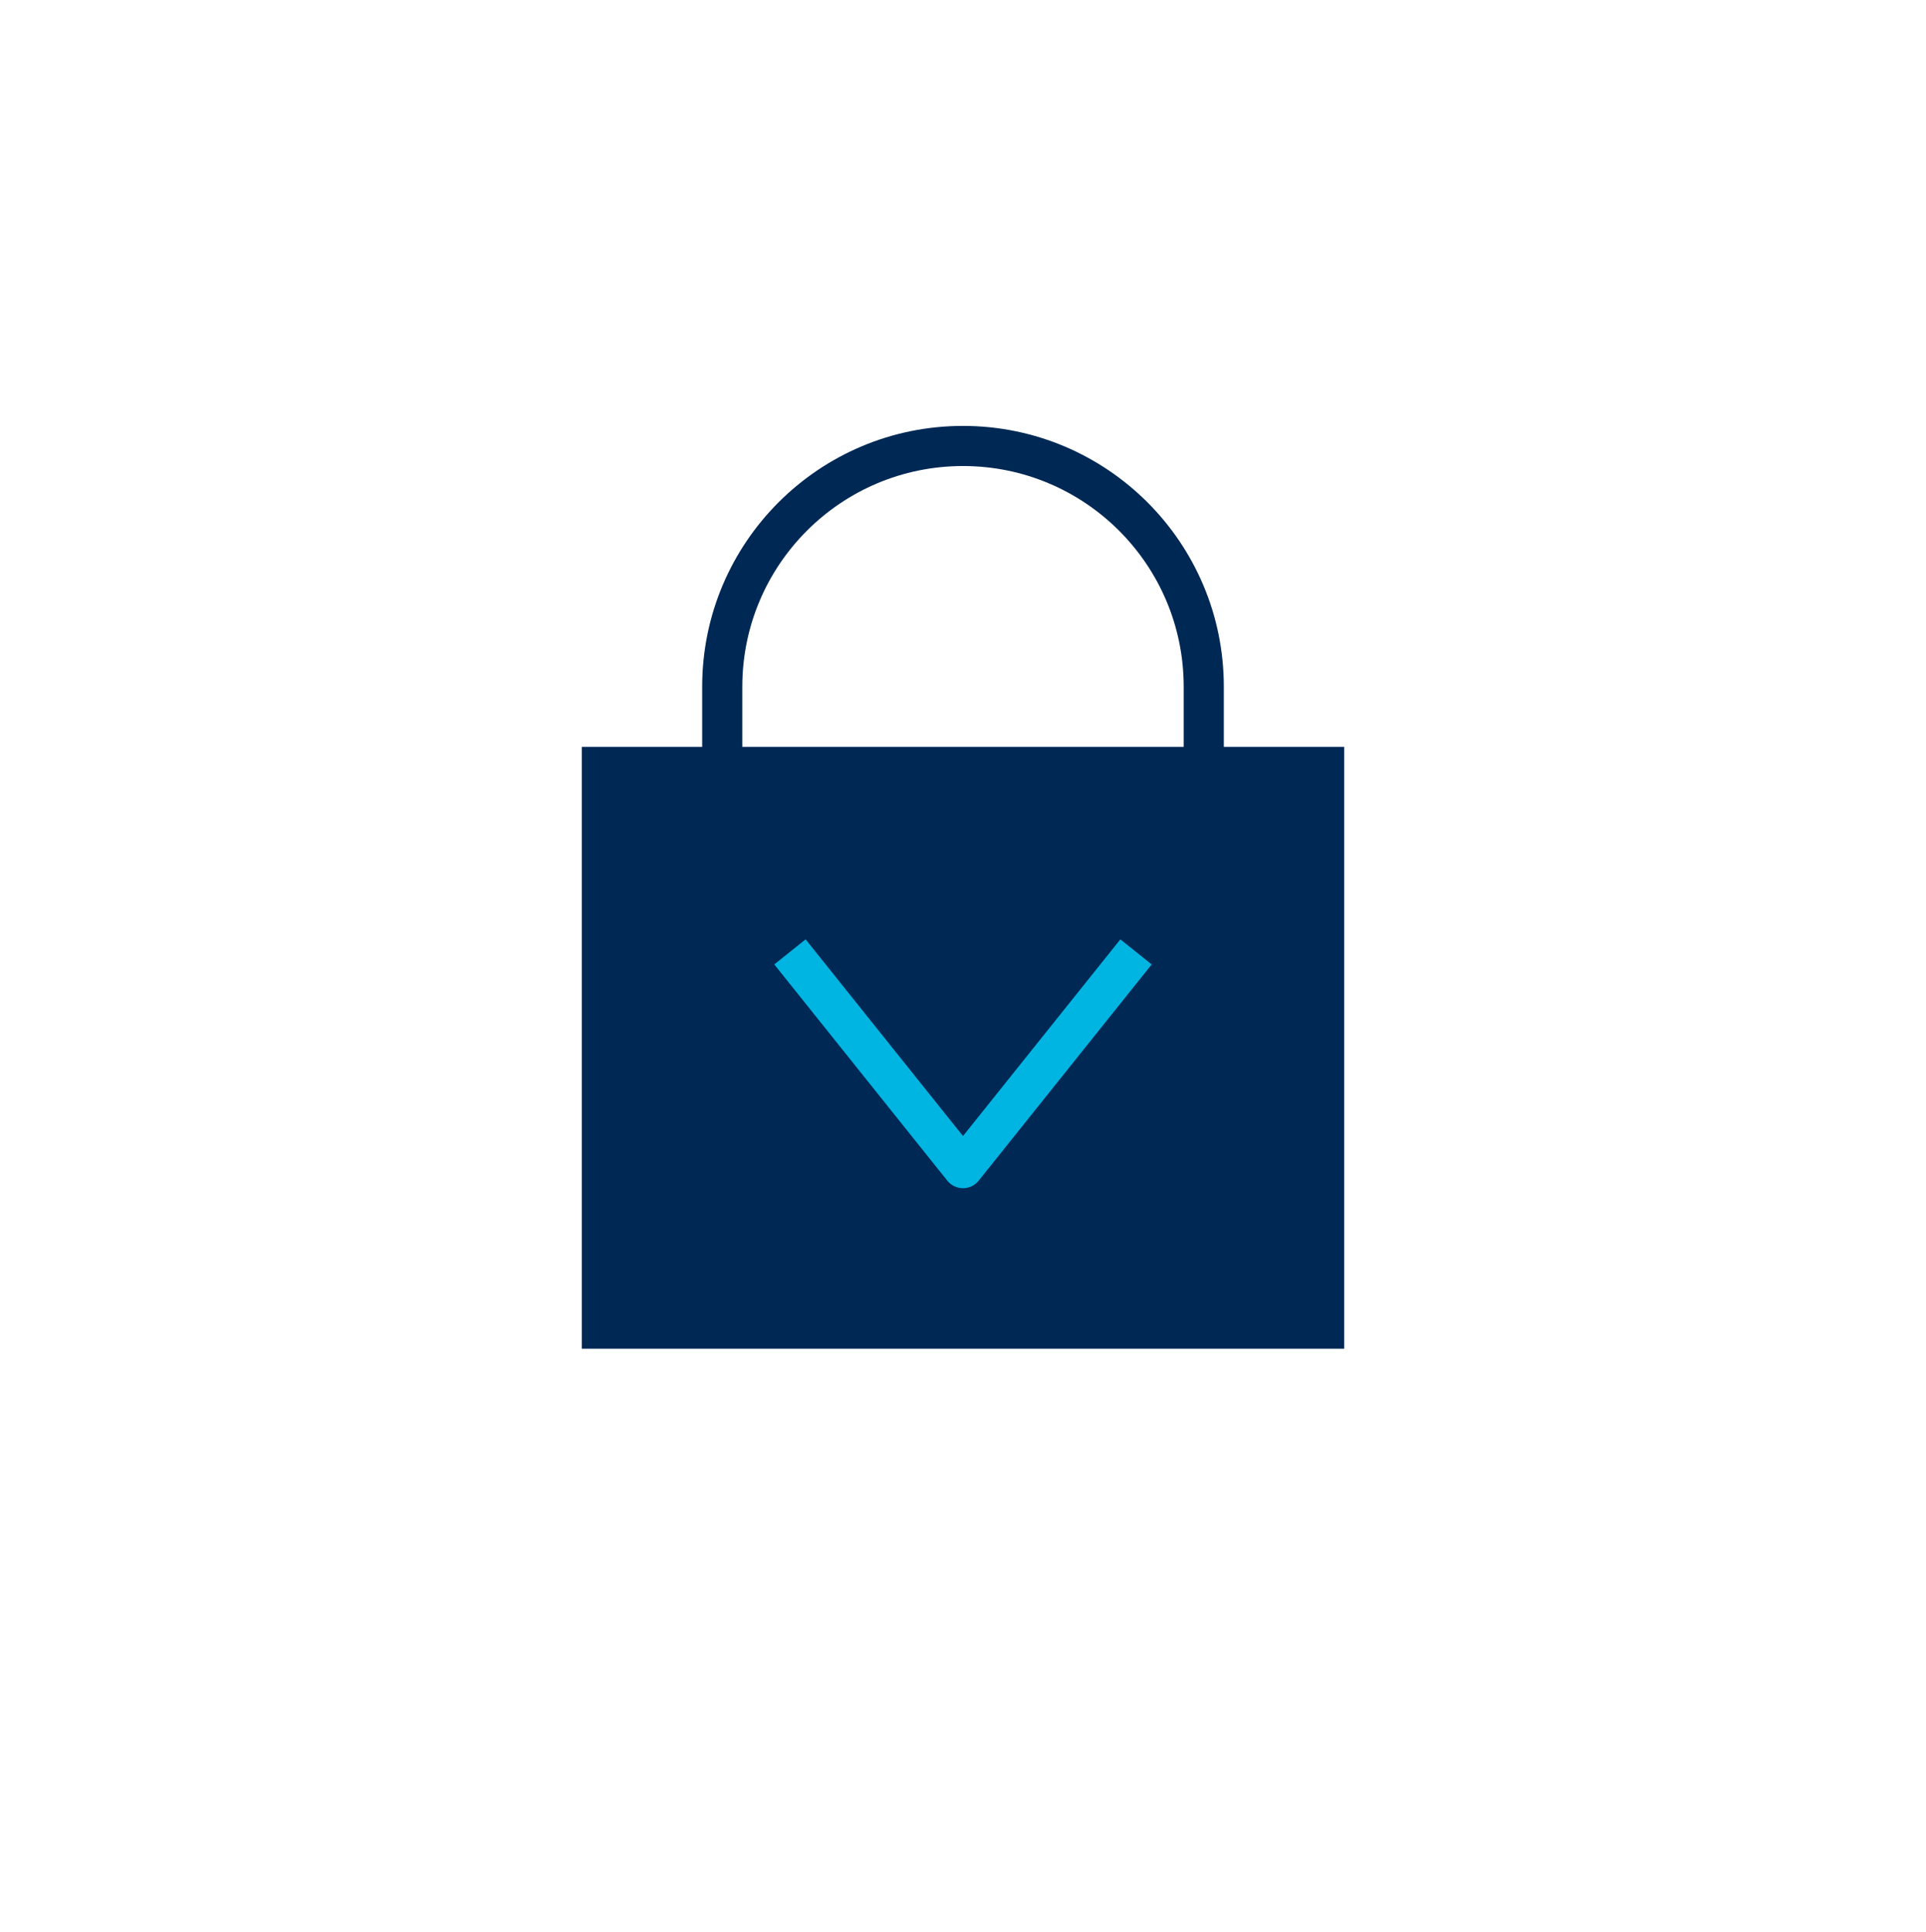 <svg width="300" height="301" viewBox="0 0 300 301" fill="none" xmlns="http://www.w3.org/2000/svg">
<path fill-rule="evenodd" clip-rule="evenodd" d="M109.375 106.972C109.375 84.535 127.563 66.347 150 66.347C172.437 66.347 190.625 84.535 190.625 106.972V116.347H209.375V210.097H90.625V116.347H109.375V106.972ZM115.625 116.347H184.375V106.972C184.375 87.987 168.985 72.597 150 72.597C131.015 72.597 115.625 87.987 115.625 106.972V116.347Z" fill="#002855"/>
<path fill-rule="evenodd" clip-rule="evenodd" d="M152.438 183.924C151.845 184.665 150.947 185.097 149.998 185.097C149.049 185.097 148.151 184.665 147.558 183.924L120.605 150.234L125.486 146.329L149.998 176.969L174.51 146.329L179.39 150.234L152.438 183.924Z" fill="#00B5E2"/>
</svg>
